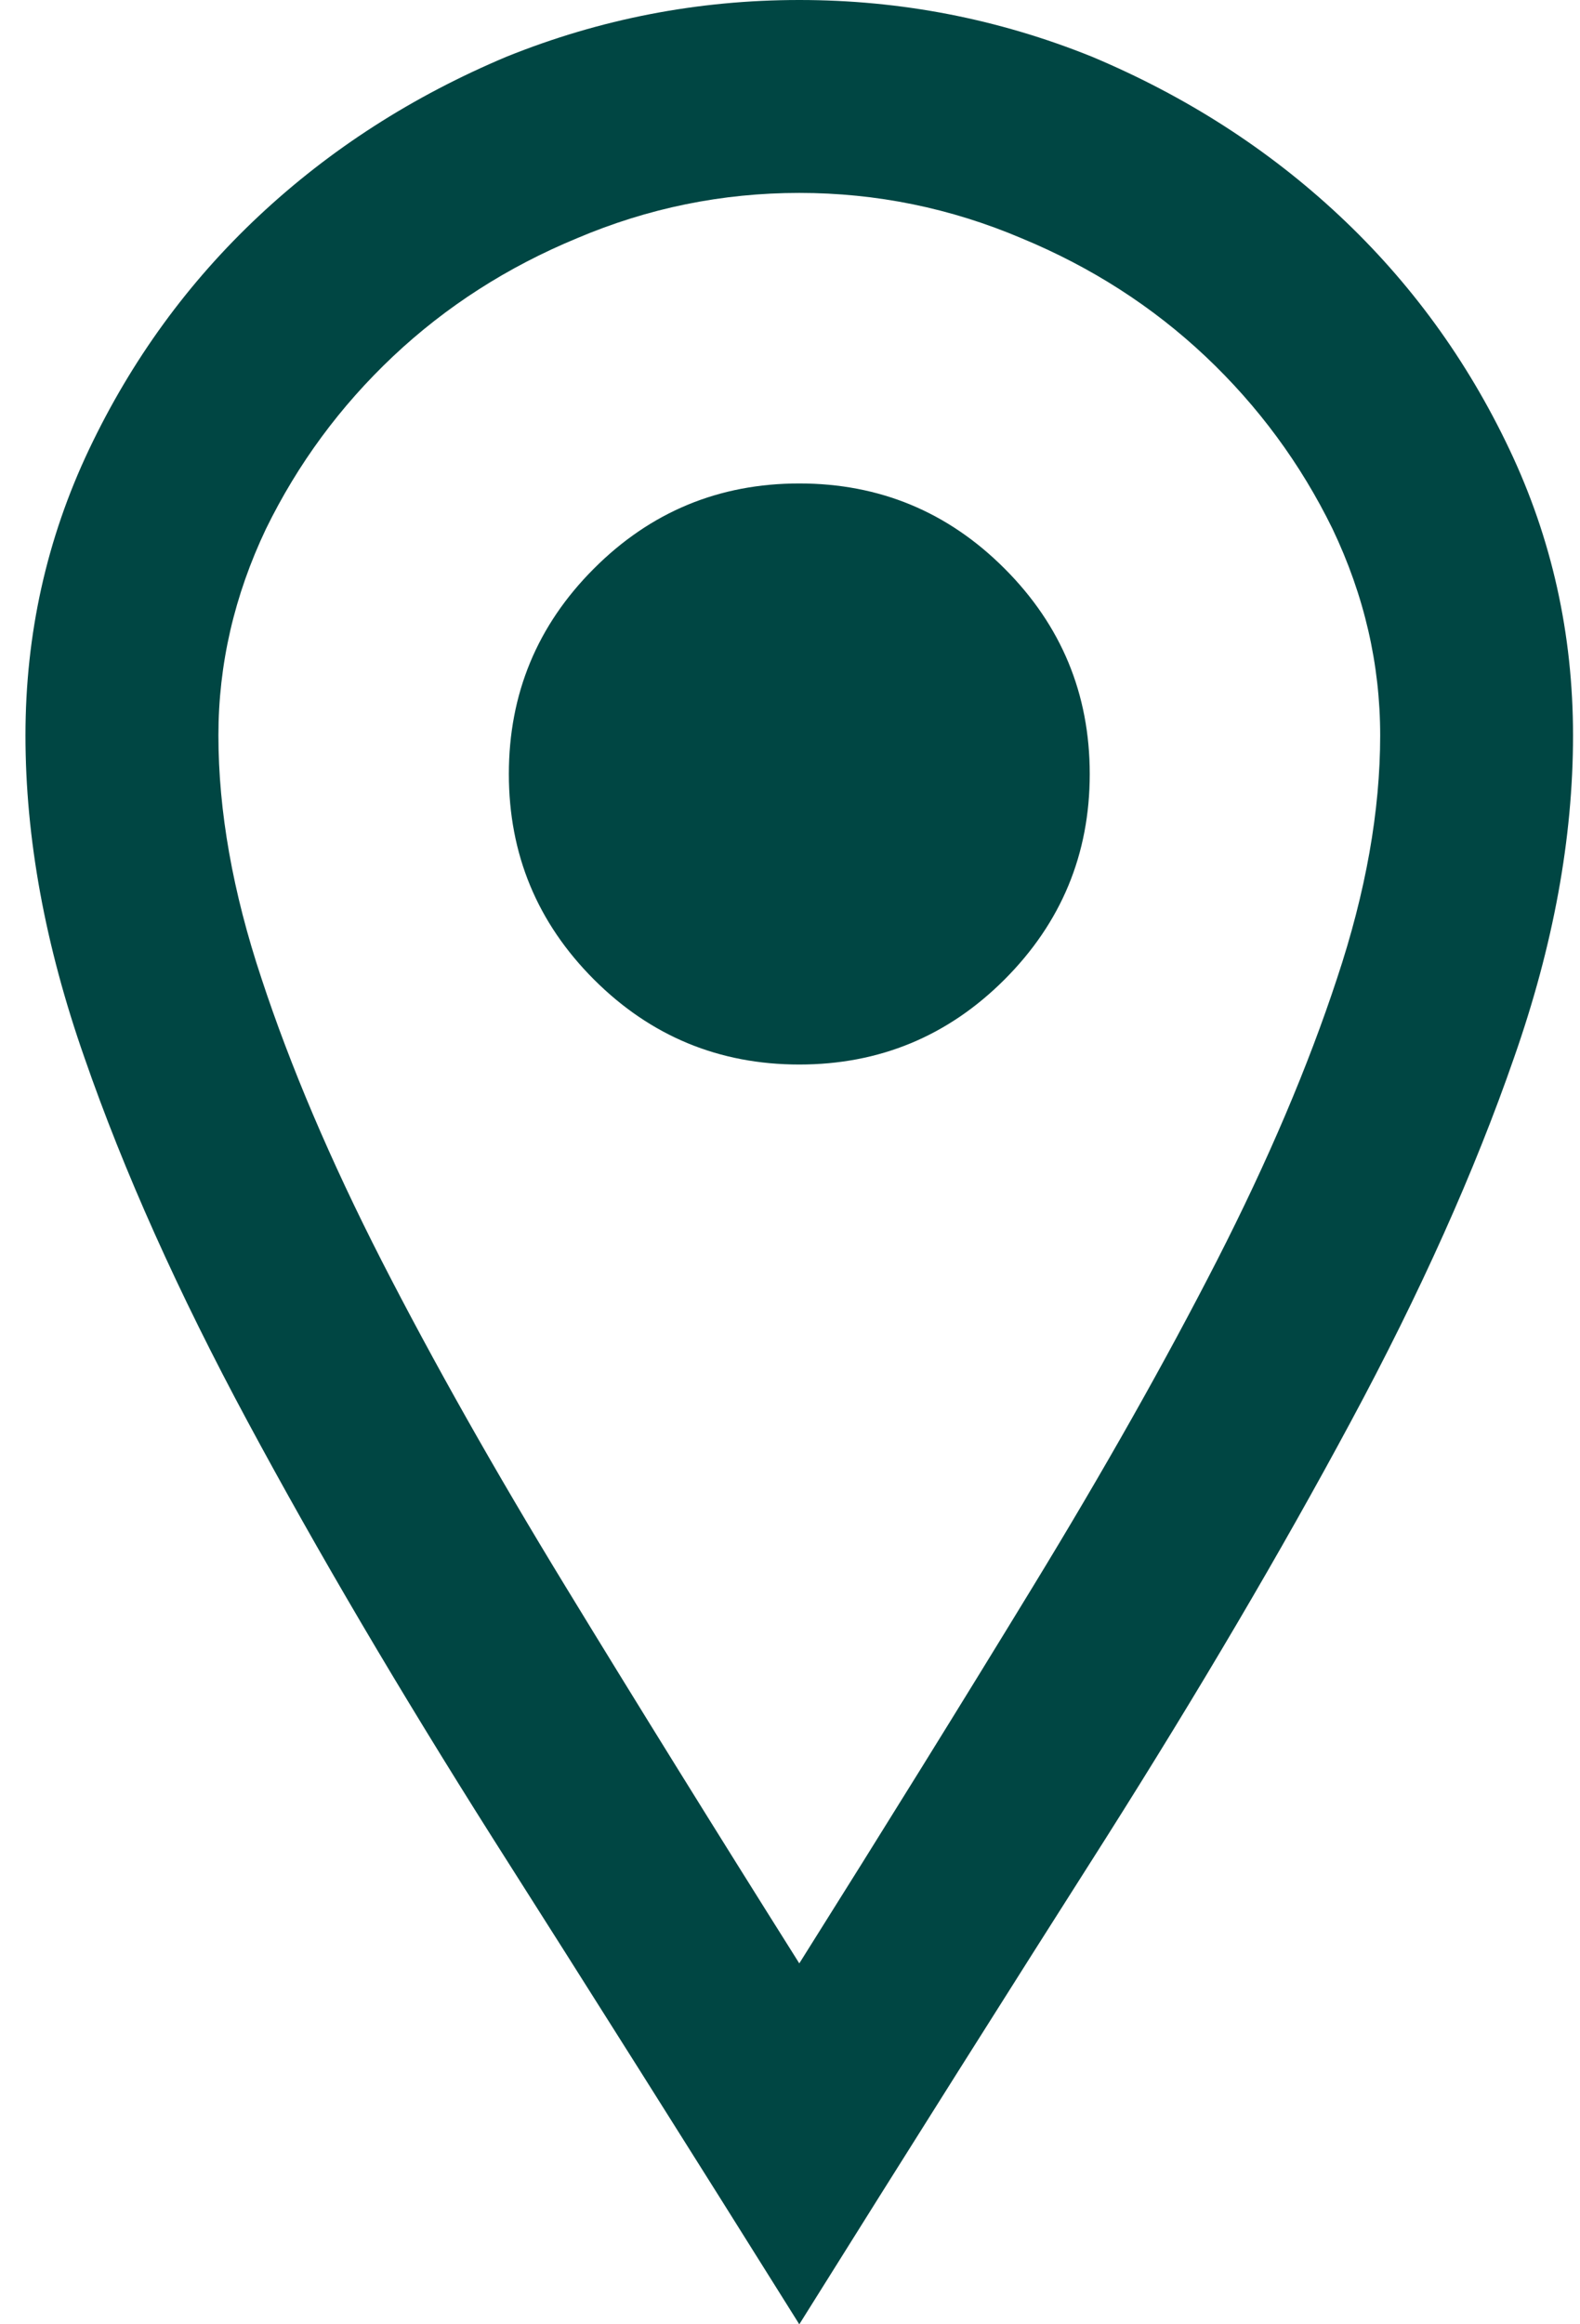<svg width="17" height="25" viewBox="0 0 17 25" fill="none" xmlns="http://www.w3.org/2000/svg">
<path d="M8.6 2.075C9.43 2.075 10.227 2.238 10.992 2.563C11.741 2.873 12.4 3.296 12.97 3.833C13.539 4.37 13.995 4.989 14.337 5.688C14.679 6.405 14.85 7.145 14.85 7.91C14.85 8.724 14.695 9.595 14.386 10.523C14.076 11.466 13.645 12.48 13.092 13.562C12.538 14.644 11.879 15.812 11.114 17.065C10.349 18.319 9.511 19.67 8.6 21.118C7.688 19.67 6.85 18.319 6.085 17.065C5.32 15.812 4.661 14.644 4.107 13.562C3.554 12.48 3.123 11.466 2.813 10.523C2.504 9.595 2.35 8.724 2.35 7.91C2.35 7.145 2.521 6.405 2.862 5.688C3.204 4.989 3.66 4.37 4.229 3.833C4.799 3.296 5.458 2.873 6.207 2.563C6.972 2.238 7.769 2.075 8.6 2.075ZM8.6 0C7.509 0 6.459 0.203 5.45 0.61C4.441 1.034 3.554 1.603 2.789 2.319C2.024 3.035 1.414 3.874 0.958 4.834C0.502 5.794 0.274 6.82 0.274 7.91C0.274 9.017 0.486 10.172 0.909 11.377C1.332 12.598 1.918 13.904 2.667 15.295C3.416 16.687 4.295 18.18 5.304 19.775C6.329 21.387 7.428 23.128 8.6 25C9.771 23.128 10.87 21.387 11.896 19.775C12.905 18.18 13.784 16.687 14.532 15.295C15.281 13.904 15.867 12.598 16.29 11.377C16.713 10.172 16.925 9.017 16.925 7.91C16.925 6.82 16.697 5.794 16.241 4.834C15.786 3.874 15.175 3.035 14.41 2.319C13.645 1.603 12.758 1.034 11.749 0.61C10.74 0.203 9.69 0 8.6 0ZM8.6 11.45C7.737 11.45 7 11.145 6.39 10.535C5.78 9.924 5.475 9.188 5.475 8.325C5.475 7.463 5.78 6.726 6.39 6.116C7 5.505 7.737 5.2 8.6 5.2C9.462 5.2 10.199 5.505 10.809 6.116C11.419 6.726 11.725 7.463 11.725 8.325C11.725 9.188 11.419 9.924 10.809 10.535C10.199 11.145 9.462 11.45 8.6 11.45Z" fill="#004643"/>
</svg>
